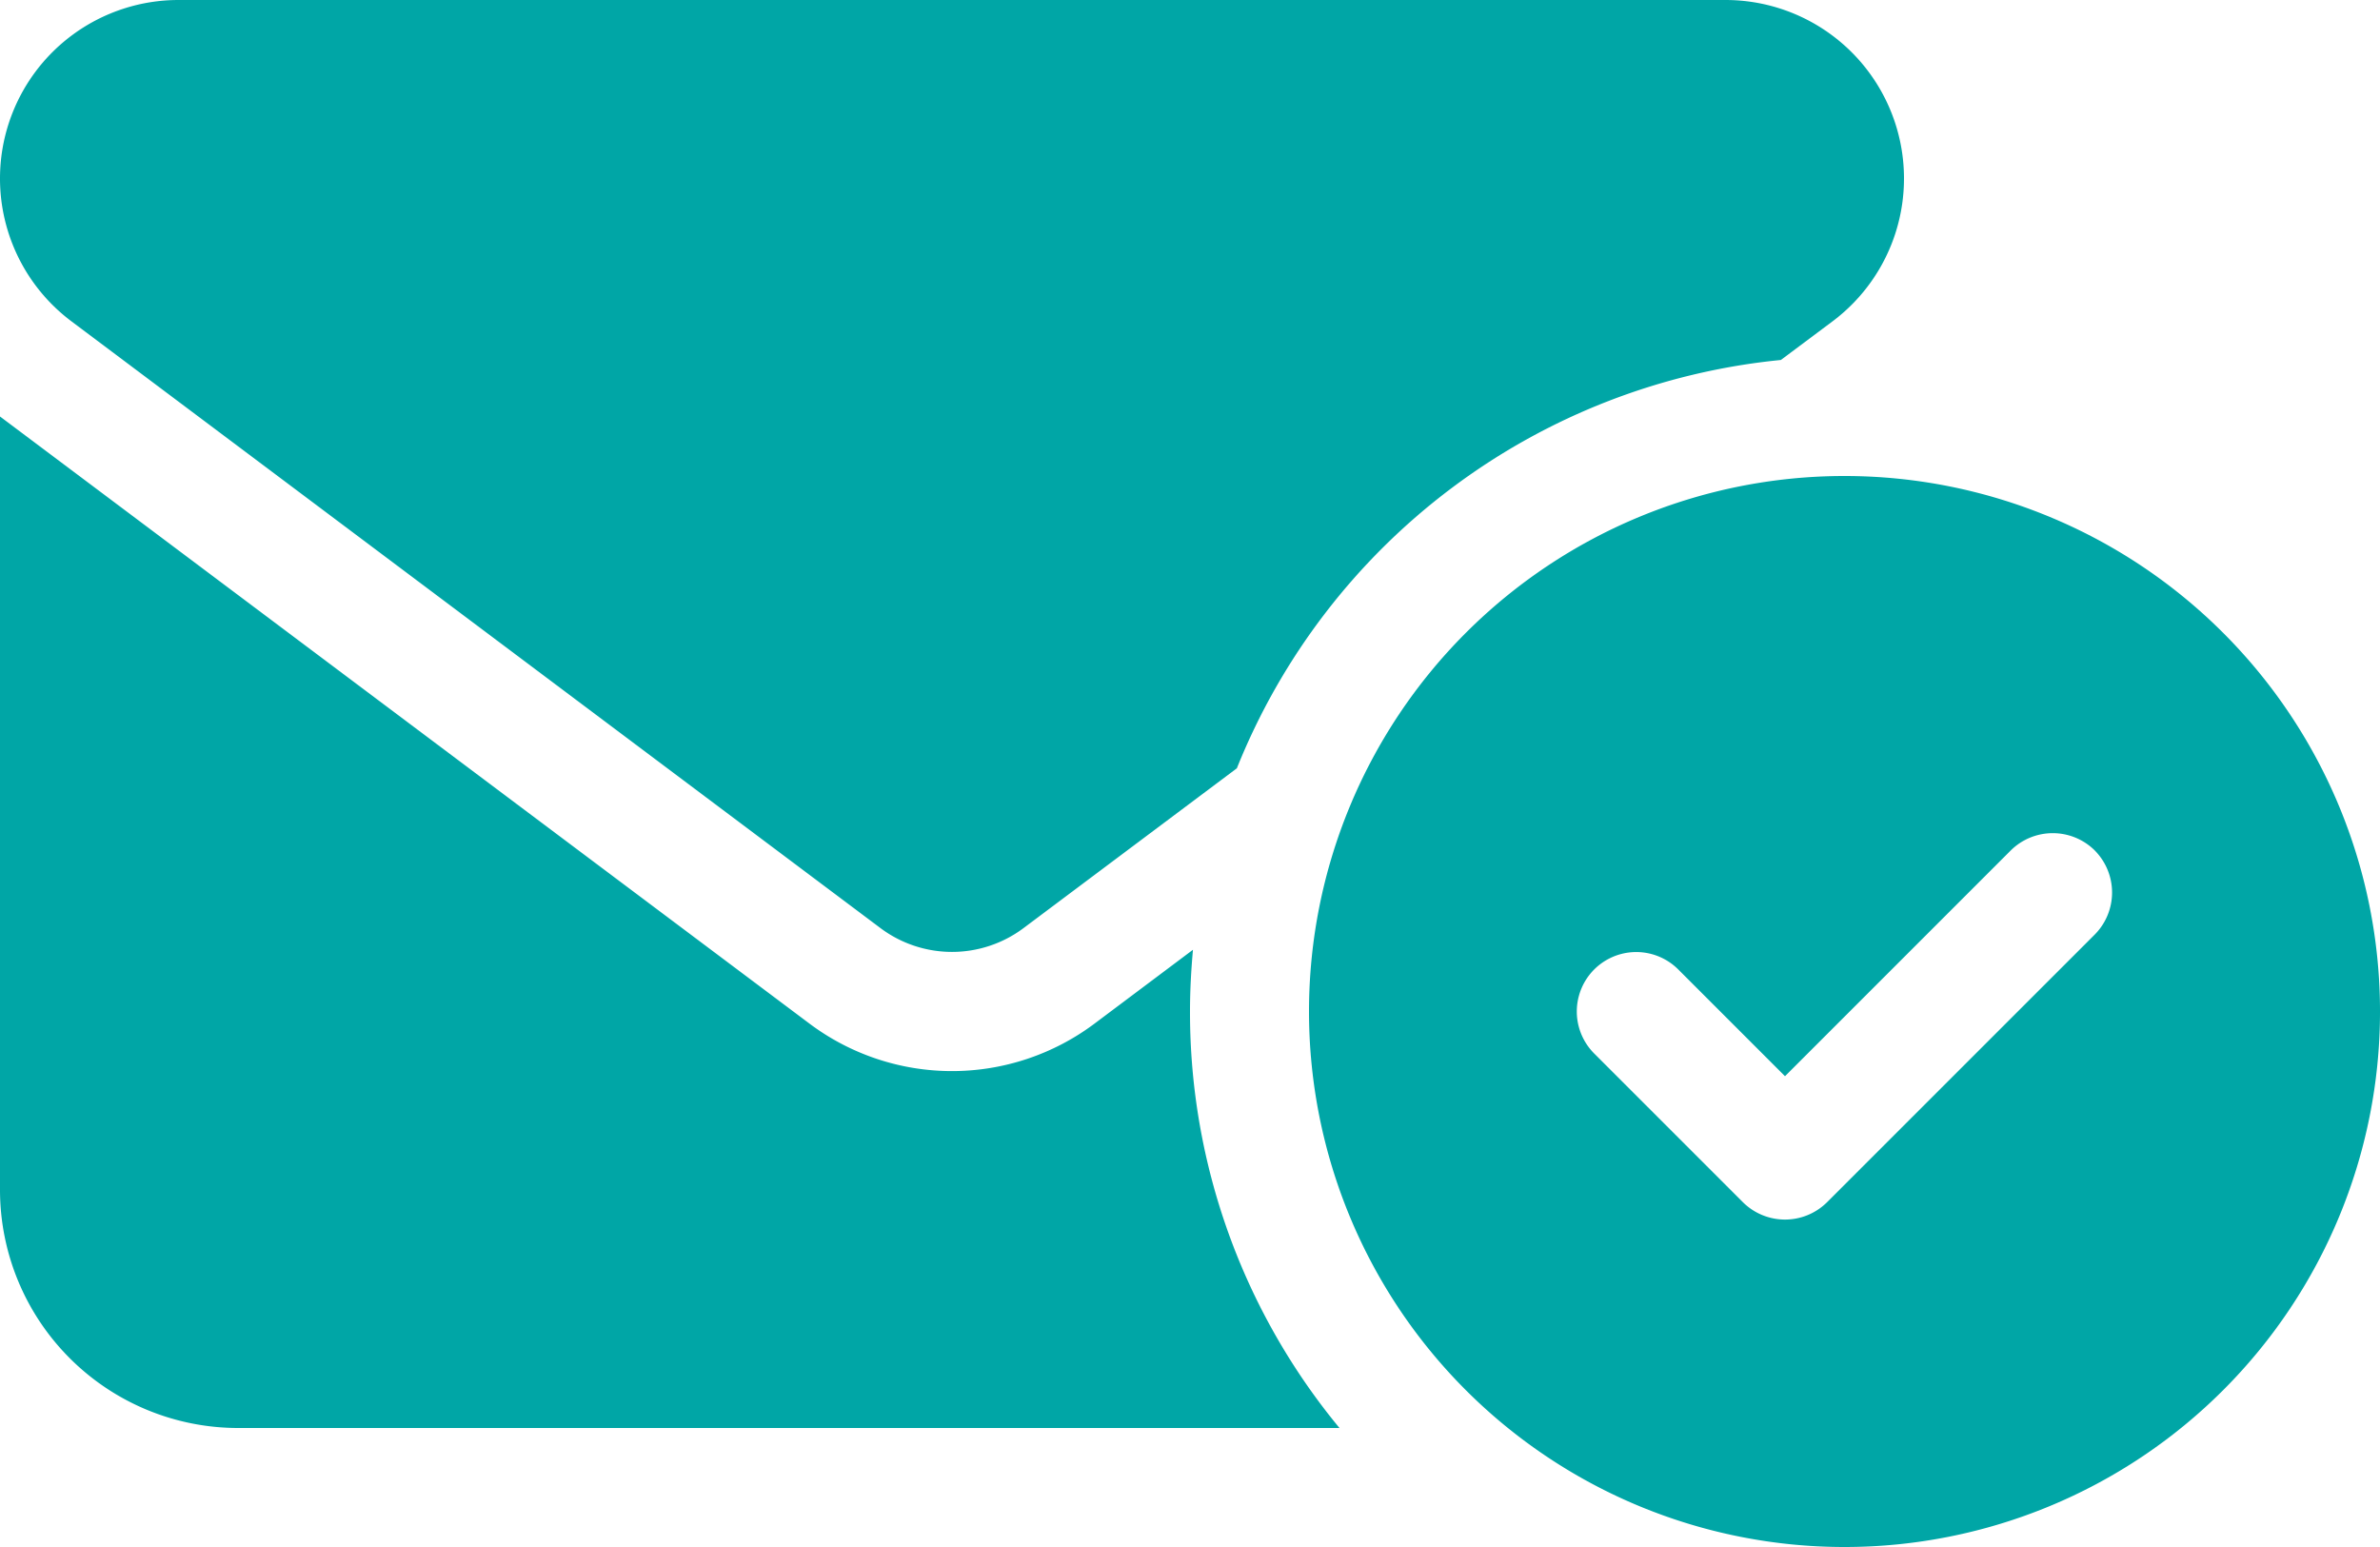 <?xml version="1.0" encoding="UTF-8"?>
<svg xmlns="http://www.w3.org/2000/svg" width="98" height="63.7" viewBox="0 0 98 63.7">
  <path id="envelope-circle-check-solid" d="M7.35,64A7.35,7.35,0,0,0,2.94,77.23l33.32,24.99a4.915,4.915,0,0,0,5.88,0l8.789-6.584a26.978,26.978,0,0,1,22.4-16.813L75.46,77.23A7.35,7.35,0,0,0,71.05,64Zm37.73,42.14a9.785,9.785,0,0,1-11.76,0L0,81.15V113a9.809,9.809,0,0,0,9.8,9.8H55.156A26.868,26.868,0,0,1,49,105.65c0-.858.046-1.7.122-2.542ZM98,105.65A22.05,22.05,0,1,0,75.95,127.7,22.05,22.05,0,0,0,98,105.65ZM86.255,99.02a2.458,2.458,0,0,1,0,3.461L75.23,113.505a2.458,2.458,0,0,1-3.461,0l-6.125-6.125a2.447,2.447,0,0,1,3.461-3.461l4.395,4.395,9.295-9.295a2.458,2.458,0,0,1,3.461,0Z" transform="translate(0 -64)" fill="#00a6a6"></path>
</svg>

